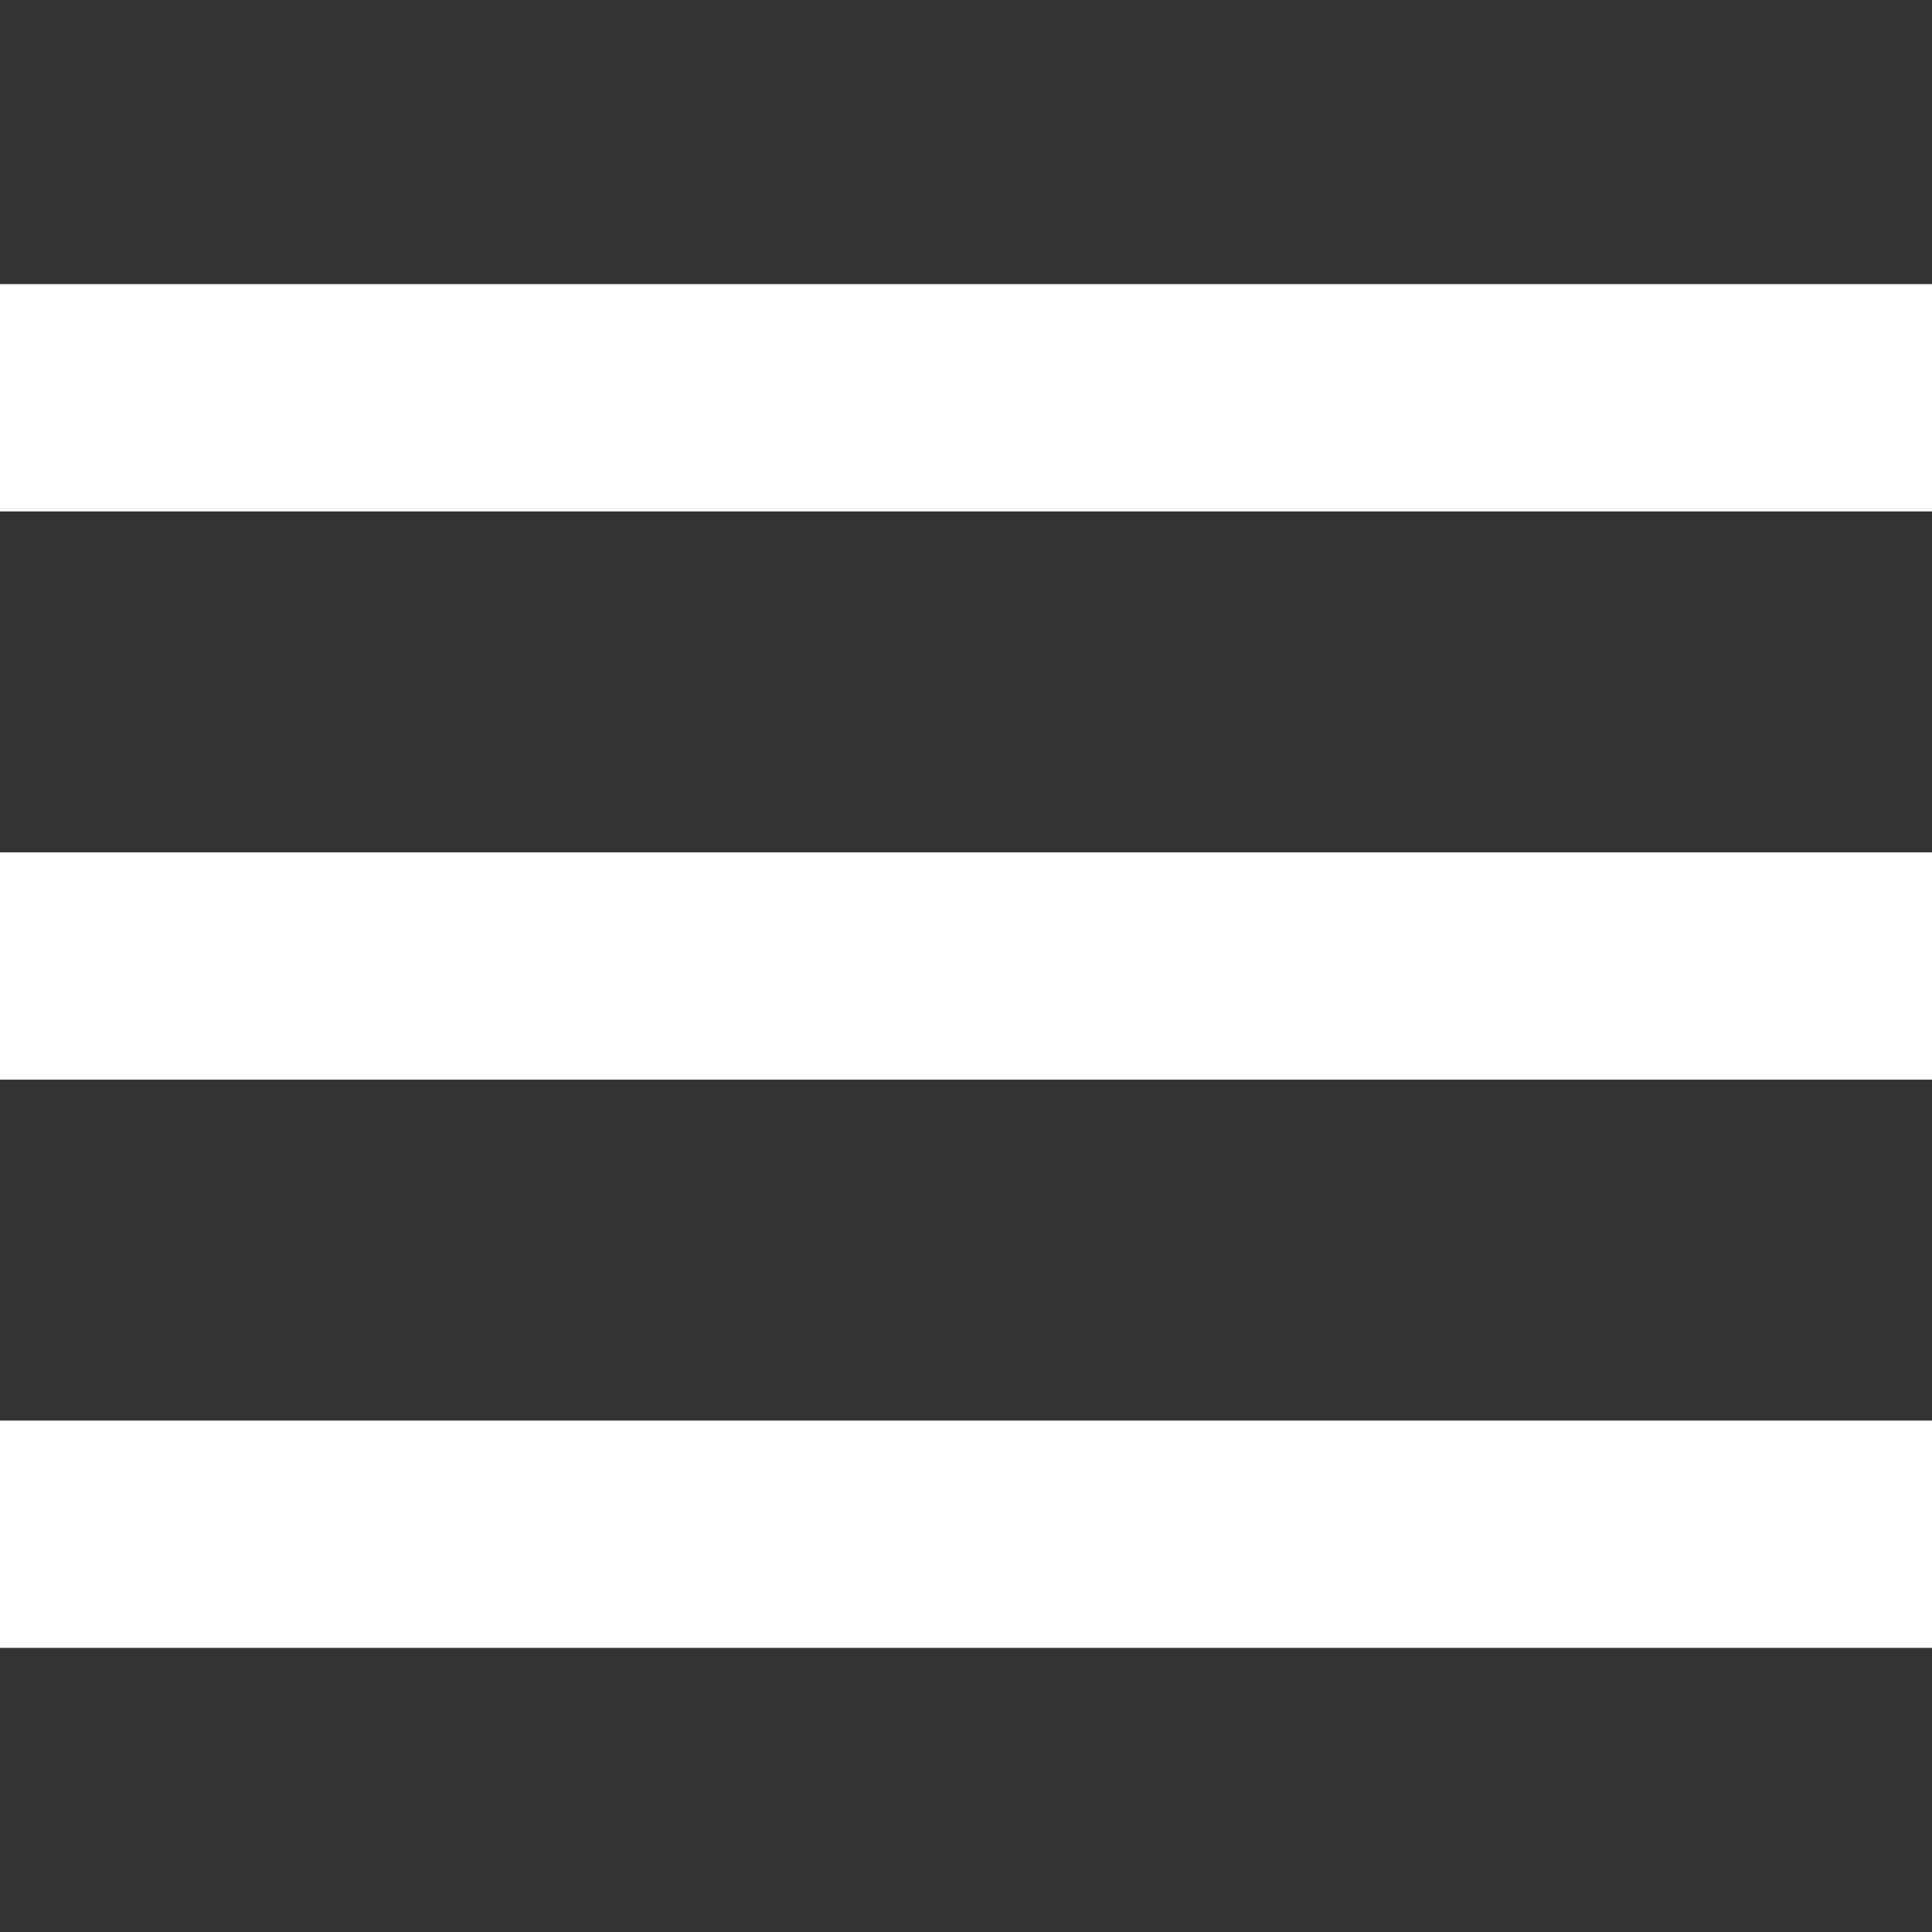 <svg xmlns="http://www.w3.org/2000/svg" xmlns:xlink="http://www.w3.org/1999/xlink" width="540" height="540" viewBox="0 0 540 540">
  <rect x="0" y="0" width="540" height="540" fill="#333333" stroke="none"/>
  <defs>
    <clipPath id="clip-hamburger">
      <rect width="540" height="540"/>
    </clipPath>
  </defs>
  <g id="hamburger" clip-path="url(#clip-hamburger)">
    <path id="hamburger-2" data-name="hamburger" d="M540,599.647v63.529H0V599.647Zm0-158.824v63.529H0V440.824H540ZM540,282v63.529H0V282Z" transform="translate(0 -202.588)" fill="#fff" fill-rule="evenodd"/>
  </g>
</svg>
